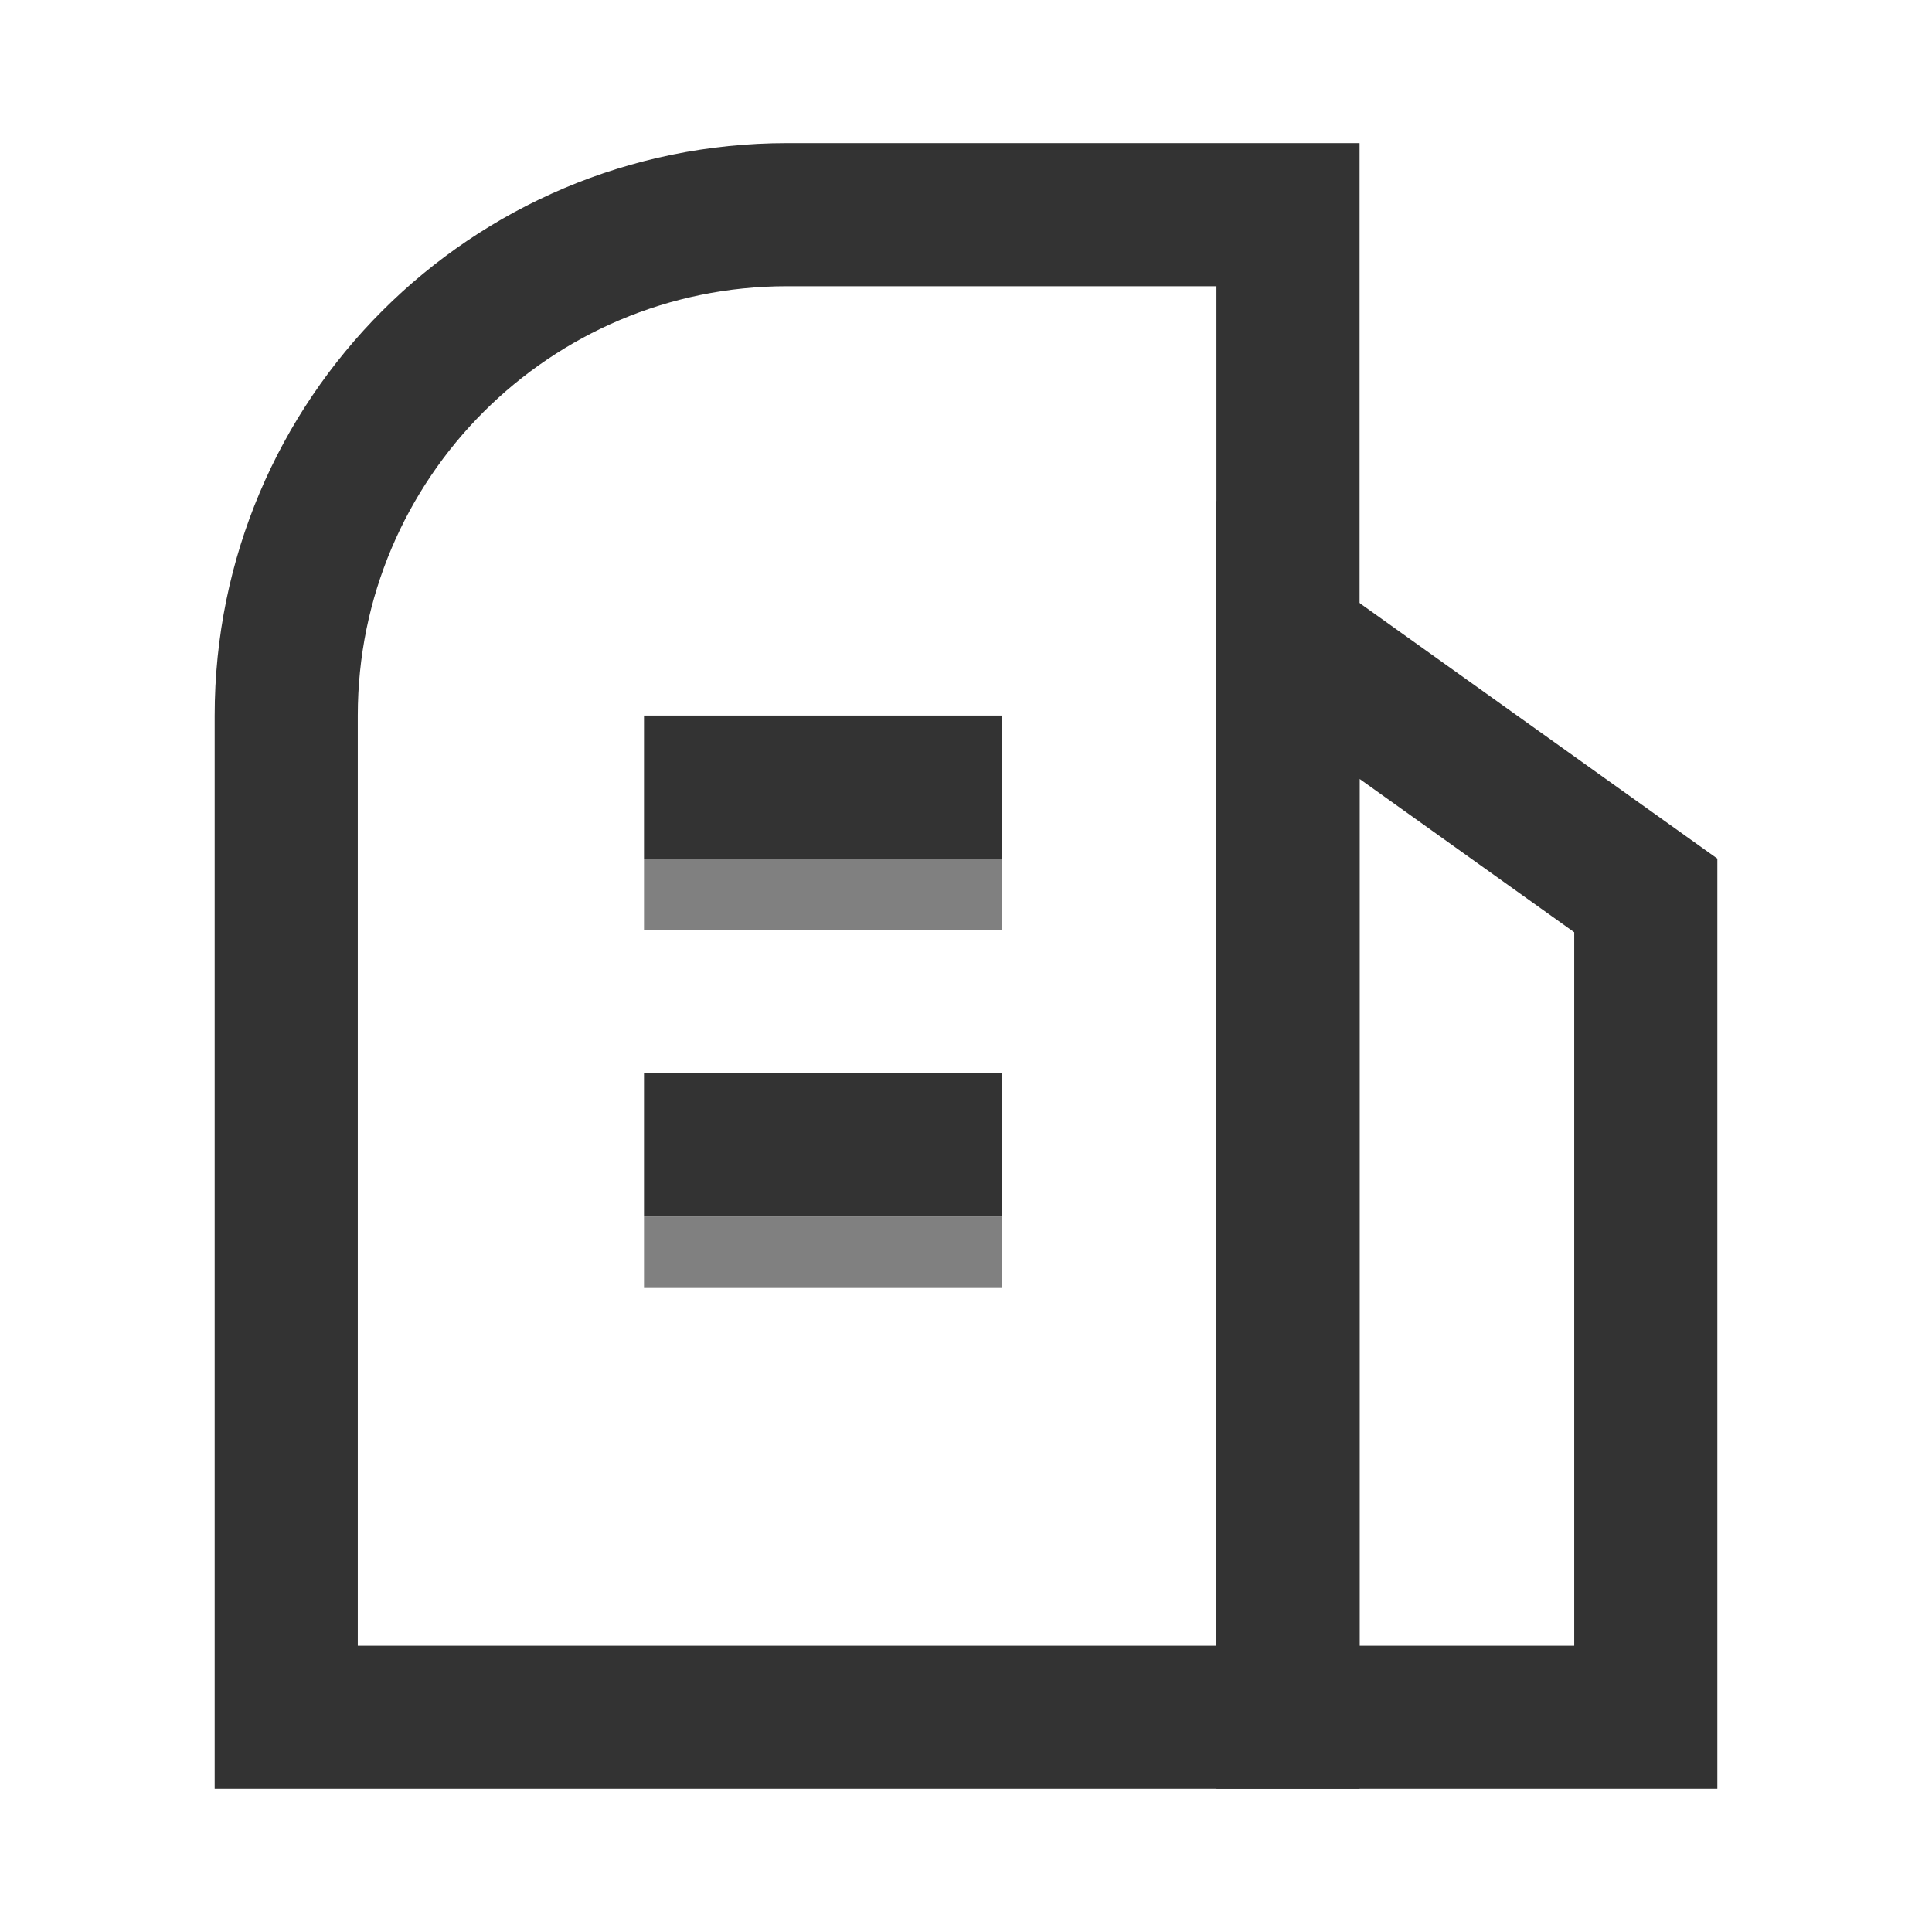 <svg width="27" height="27" viewBox="0 0 27 27" fill="none" xmlns="http://www.w3.org/2000/svg">
<path d="M11 3H18V24H4V10C4 6.134 7.134 3 11 3Z" stroke="#333333" stroke-width="2"/>
<rect x="9" y="10" width="5" height="2" fill="#333333"/>
<rect x="9" y="12" width="5" height="1" fill="#808080"/>
<rect x="9" y="15" width="5" height="2" fill="#333333"/>
<rect x="9" y="17" width="5" height="1" fill="#808080"/>
<path d="M23 12.514V24H18V8.942L23 12.514Z" stroke="#333333" stroke-width="2"/>
</svg>
